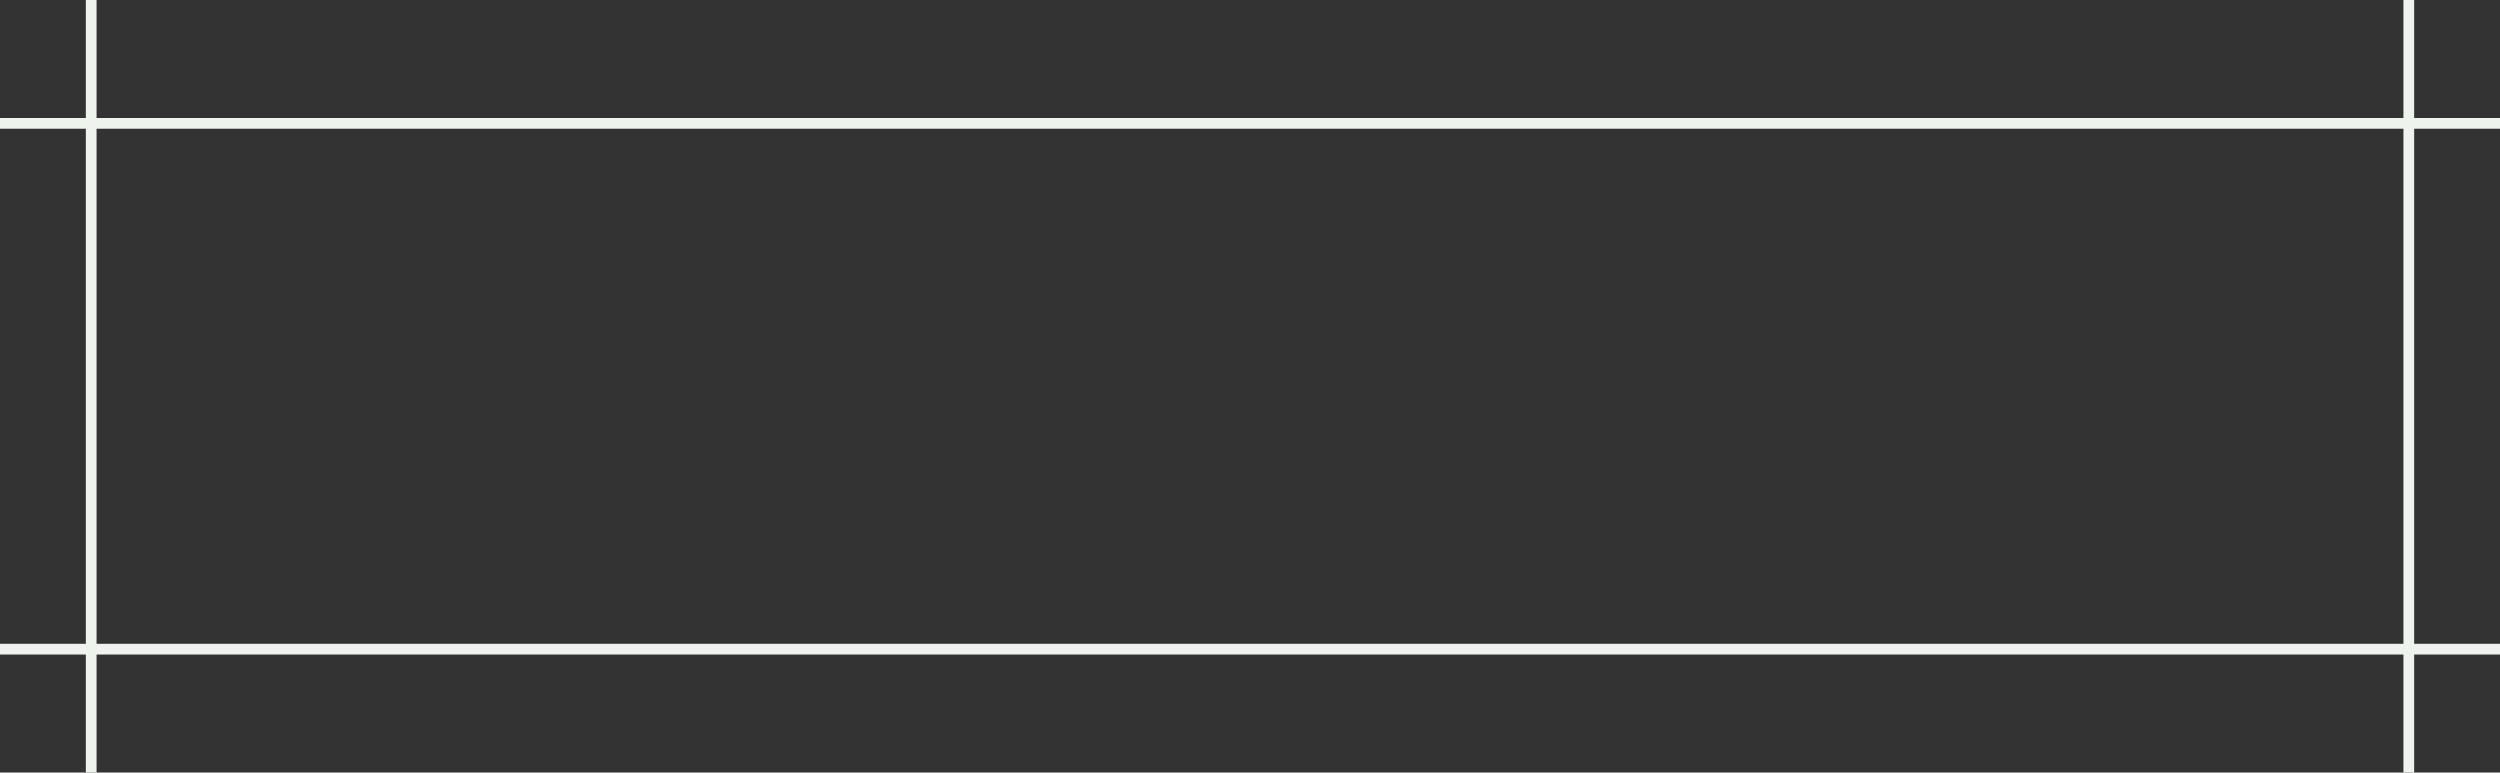 <?xml version="1.0" encoding="UTF-8"?> <svg xmlns="http://www.w3.org/2000/svg" width="233" height="72" viewBox="0 0 233 72" fill="none"><rect x="0" y="0" width="233" height="72" fill="#333333" stroke="none"/> <path d="M8.5 3.13594e-09L8.5 72M224.5 0V72M0 11.5L233 11.5M4.37112e-08 60.5H233" stroke="#EEF3ED"></path> </svg> 
